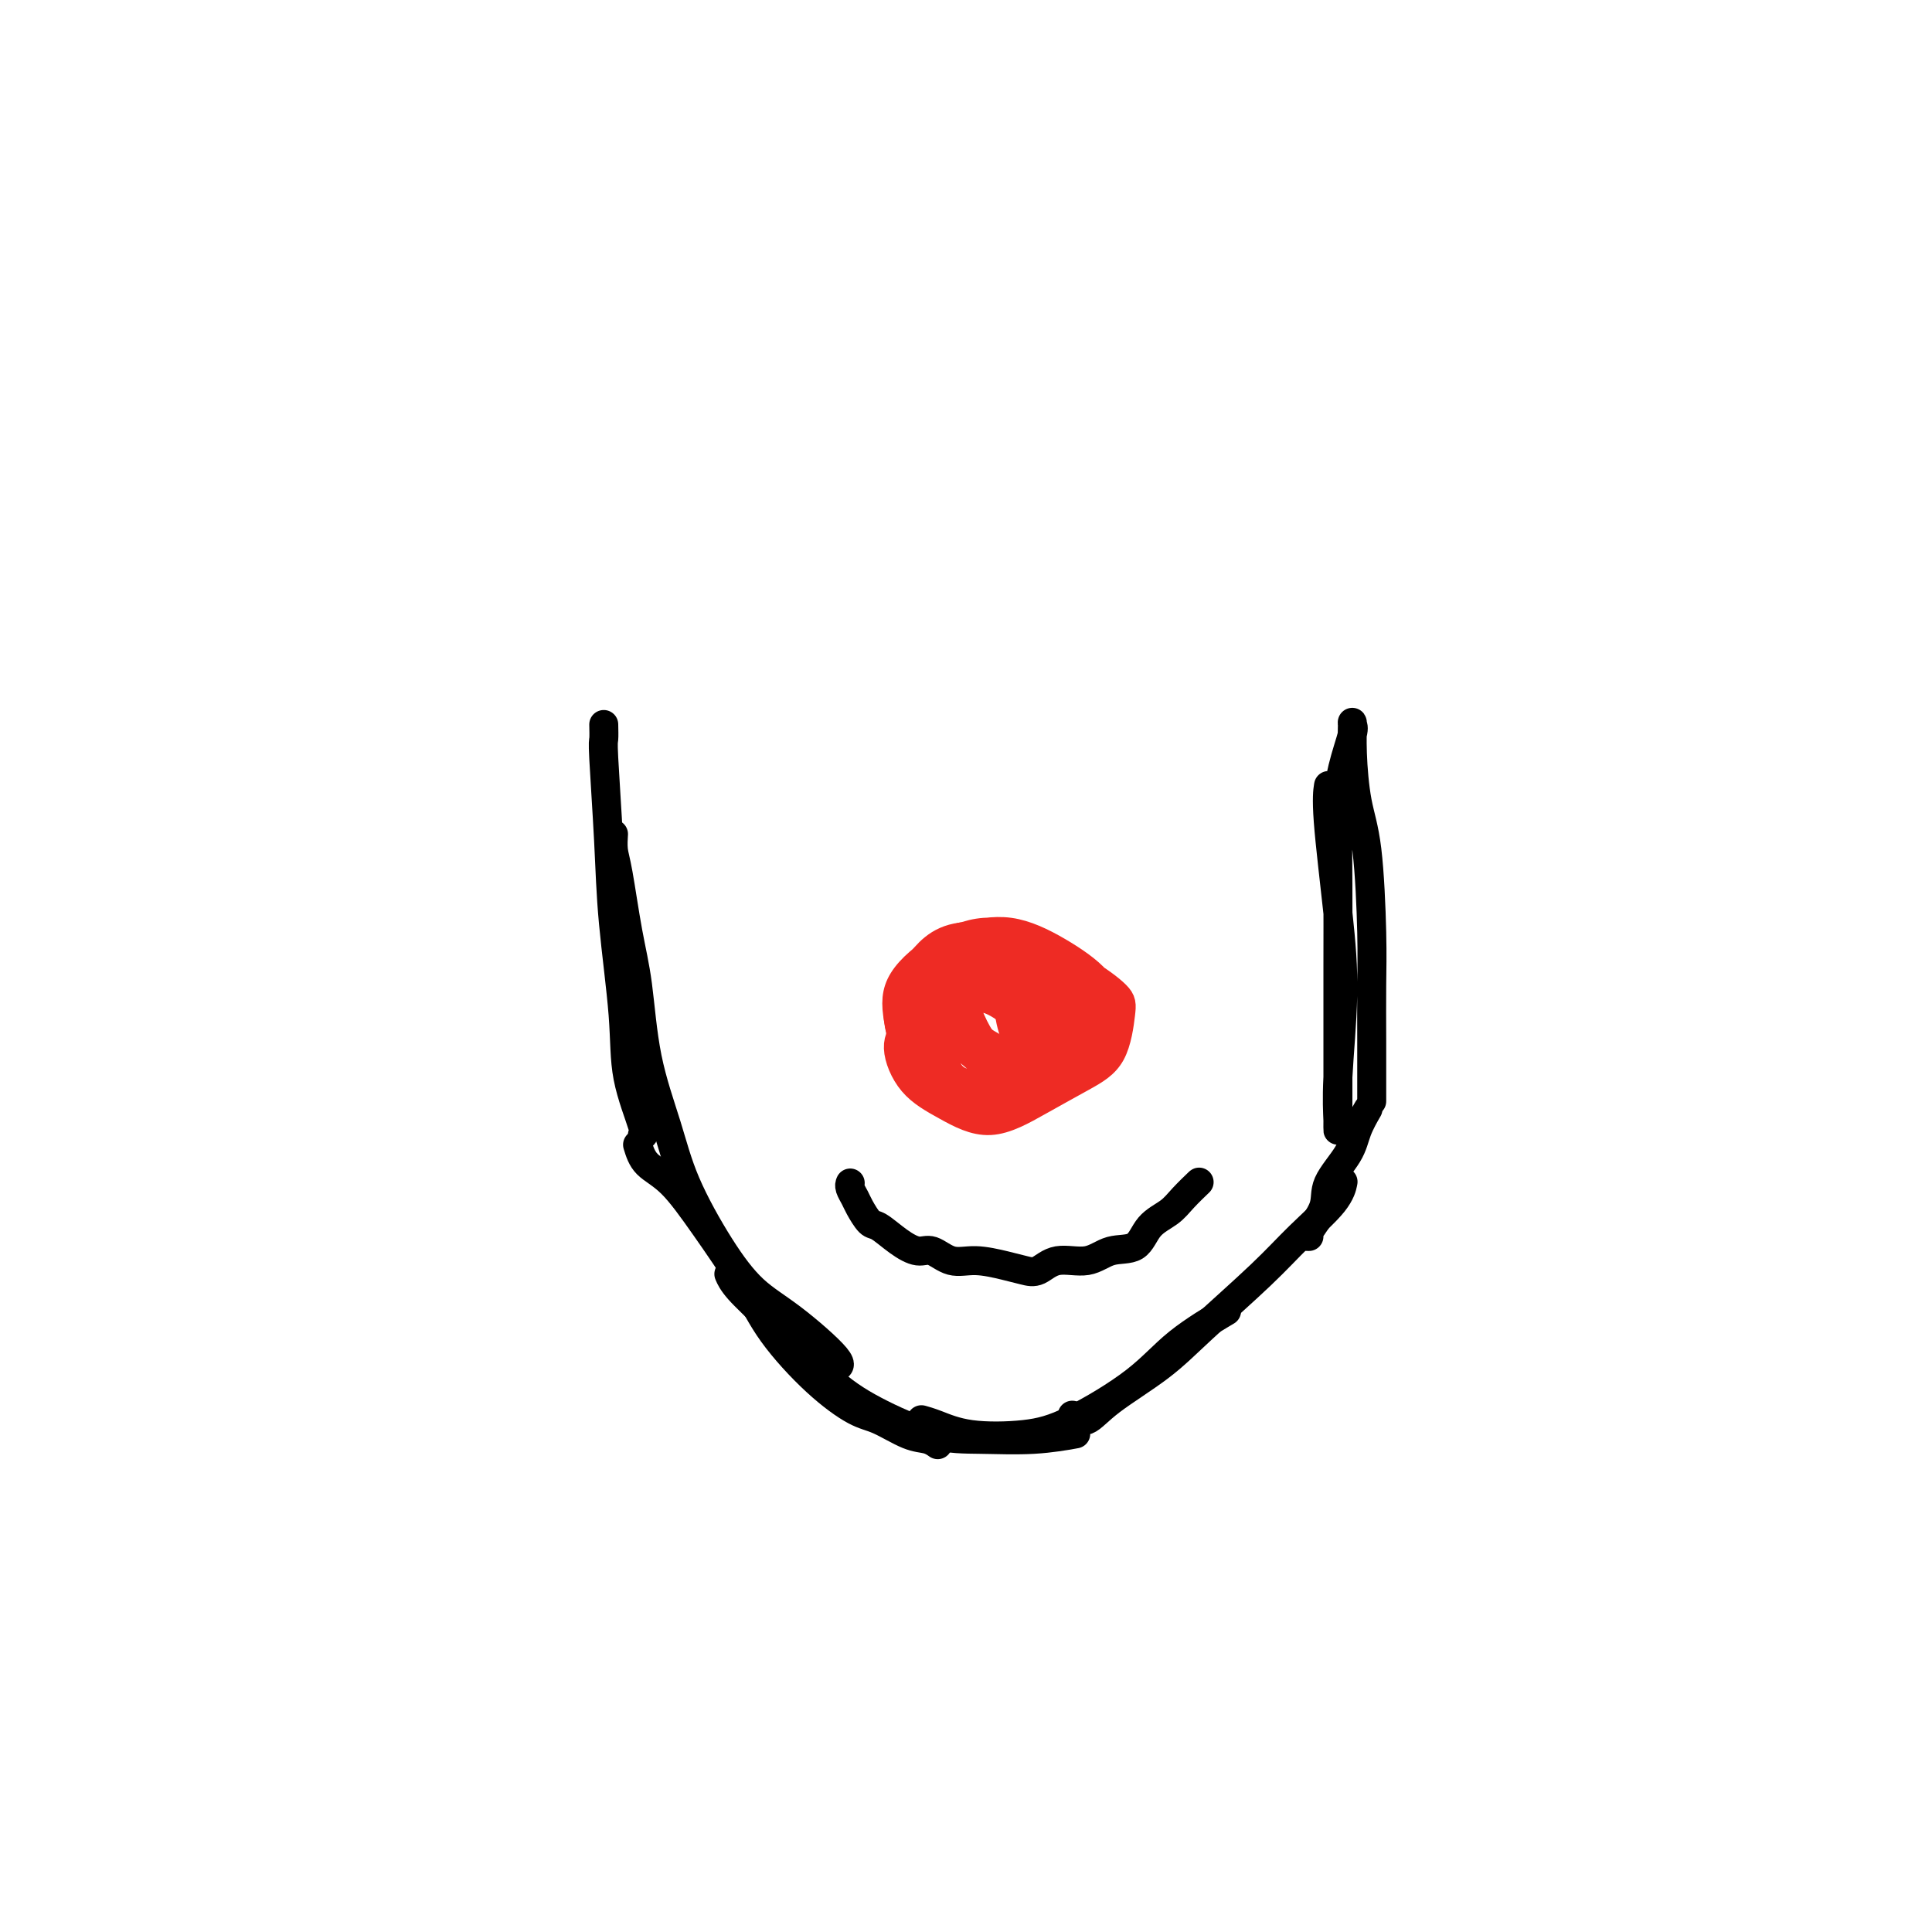 <svg viewBox='0 0 400 400' version='1.1' xmlns='http://www.w3.org/2000/svg' xmlns:xlink='http://www.w3.org/1999/xlink'><g fill='none' stroke='#000000' stroke-width='6' stroke-linecap='round' stroke-linejoin='round'><path d='M125,150c0.026,1.228 0.053,2.456 0,3c-0.053,0.544 -0.185,0.405 0,4c0.185,3.595 0.688,10.925 1,17c0.312,6.075 0.434,10.896 1,17c0.566,6.104 1.577,13.492 2,19c0.423,5.508 0.258,9.136 1,13c0.742,3.864 2.392,7.963 3,10c0.608,2.037 0.174,2.010 0,2c-0.174,-0.010 -0.087,-0.005 0,0'/><path d='M127,173c0.018,-0.269 0.036,-0.537 0,0c-0.036,0.537 -0.125,1.880 0,3c0.125,1.120 0.463,2.017 1,5c0.537,2.983 1.274,8.052 2,12c0.726,3.948 1.441,6.776 2,11c0.559,4.224 0.962,9.844 2,15c1.038,5.156 2.712,9.848 4,14c1.288,4.152 2.189,7.764 4,12c1.811,4.236 4.530,9.097 7,13c2.470,3.903 4.689,6.850 7,9c2.311,2.150 4.712,3.504 8,6c3.288,2.496 7.462,6.133 9,8c1.538,1.867 0.439,1.962 0,2c-0.439,0.038 -0.220,0.019 0,0'/><path d='M132,237c0.435,1.430 0.871,2.860 2,4c1.129,1.140 2.953,1.990 5,4c2.047,2.010 4.319,5.179 7,9c2.681,3.821 5.772,8.293 8,12c2.228,3.707 3.593,6.650 6,10c2.407,3.350 5.856,7.107 9,10c3.144,2.893 5.985,4.923 8,6c2.015,1.077 3.206,1.203 5,2c1.794,0.797 4.192,2.265 6,3c1.808,0.735 3.025,0.736 4,1c0.975,0.264 1.707,0.790 2,1c0.293,0.210 0.146,0.105 0,0'/><path d='M151,264c-0.088,-0.204 -0.175,-0.409 0,0c0.175,0.409 0.613,1.430 2,3c1.387,1.570 3.724,3.688 7,7c3.276,3.312 7.492,7.817 11,11c3.508,3.183 6.307,5.045 10,7c3.693,1.955 8.280,4.002 12,5c3.720,0.998 6.575,0.948 10,1c3.425,0.052 7.422,0.206 11,0c3.578,-0.206 6.737,-0.773 8,-1c1.263,-0.227 0.632,-0.113 0,0'/><path d='M191,294c-0.202,-0.055 -0.403,-0.111 0,0c0.403,0.111 1.411,0.388 3,1c1.589,0.612 3.760,1.559 7,2c3.240,0.441 7.549,0.377 11,0c3.451,-0.377 6.043,-1.065 10,-3c3.957,-1.935 9.277,-5.117 13,-8c3.723,-2.883 5.848,-5.469 9,-8c3.152,-2.531 7.329,-5.009 9,-6c1.671,-0.991 0.835,-0.496 0,0'/><path d='M222,293c0.954,0.708 1.909,1.416 3,1c1.091,-0.416 2.319,-1.956 5,-4c2.681,-2.044 6.816,-4.591 10,-7c3.184,-2.409 5.417,-4.681 9,-8c3.583,-3.319 8.515,-7.685 12,-11c3.485,-3.315 5.522,-5.579 8,-8c2.478,-2.421 5.398,-4.998 7,-7c1.602,-2.002 1.886,-3.429 2,-4c0.114,-0.571 0.057,-0.285 0,0'/><path d='M271,256c-0.339,0.032 -0.677,0.064 0,-1c0.677,-1.064 2.371,-3.224 3,-5c0.629,-1.776 0.193,-3.166 1,-5c0.807,-1.834 2.855,-4.110 4,-6c1.145,-1.890 1.385,-3.393 2,-5c0.615,-1.607 1.604,-3.316 2,-4c0.396,-0.684 0.198,-0.342 0,0'/><path d='M284,228c0.000,-0.674 0.001,-1.348 0,-2c-0.001,-0.652 -0.002,-1.281 0,-3c0.002,-1.719 0.008,-4.527 0,-8c-0.008,-3.473 -0.030,-7.610 0,-11c0.030,-3.390 0.113,-6.034 0,-11c-0.113,-4.966 -0.423,-12.256 -1,-17c-0.577,-4.744 -1.421,-6.943 -2,-10c-0.579,-3.057 -0.894,-6.970 -1,-10c-0.106,-3.030 -0.004,-5.175 0,-6c0.004,-0.825 -0.090,-0.330 0,0c0.090,0.330 0.364,0.494 0,2c-0.364,1.506 -1.365,4.354 -2,7c-0.635,2.646 -0.902,5.091 -1,9c-0.098,3.909 -0.026,9.281 0,15c0.026,5.719 0.007,11.786 0,17c-0.007,5.214 -0.002,9.577 0,14c0.002,4.423 -0.001,8.906 0,12c0.001,3.094 0.004,4.799 0,6c-0.004,1.201 -0.017,1.898 0,2c0.017,0.102 0.064,-0.390 0,-2c-0.064,-1.610 -0.238,-4.337 0,-9c0.238,-4.663 0.887,-11.260 1,-17c0.113,-5.740 -0.310,-10.621 -1,-17c-0.690,-6.379 -1.647,-14.256 -2,-19c-0.353,-4.744 -0.101,-6.355 0,-7c0.101,-0.645 0.050,-0.322 0,0'/></g>
<g fill='none' stroke='#EE2B24' stroke-width='6' stroke-linecap='round' stroke-linejoin='round'><path d='M204,199c-1.475,0.276 -2.951,0.552 -4,1c-1.049,0.448 -1.673,1.067 -3,2c-1.327,0.933 -3.359,2.181 -5,4c-1.641,1.819 -2.891,4.211 -4,6c-1.109,1.789 -2.079,2.976 -2,5c0.079,2.024 1.205,4.884 3,7c1.795,2.116 4.260,3.487 7,5c2.740,1.513 5.757,3.166 9,3c3.243,-0.166 6.712,-2.153 10,-4c3.288,-1.847 6.393,-3.553 9,-5c2.607,-1.447 4.714,-2.634 6,-5c1.286,-2.366 1.752,-5.911 2,-8c0.248,-2.089 0.279,-2.722 -1,-4c-1.279,-1.278 -3.866,-3.201 -7,-5c-3.134,-1.799 -6.814,-3.473 -10,-5c-3.186,-1.527 -5.880,-2.906 -9,-3c-3.120,-0.094 -6.668,1.099 -10,3c-3.332,1.901 -6.447,4.511 -8,7c-1.553,2.489 -1.543,4.857 -1,8c0.543,3.143 1.620,7.061 4,10c2.380,2.939 6.062,4.900 9,6c2.938,1.100 5.131,1.338 8,1c2.869,-0.338 6.413,-1.253 9,-2c2.587,-0.747 4.216,-1.325 6,-3c1.784,-1.675 3.724,-4.447 5,-7c1.276,-2.553 1.889,-4.889 2,-7c0.111,-2.111 -0.280,-3.999 -2,-6c-1.720,-2.001 -4.771,-4.116 -8,-6c-3.229,-1.884 -6.637,-3.538 -10,-4c-3.363,-0.462 -6.682,0.269 -10,1'/><path d='M199,194c-4.881,0.613 -7.084,3.646 -9,6c-1.916,2.354 -3.545,4.029 -4,7c-0.455,2.971 0.264,7.238 2,11c1.736,3.762 4.489,7.017 7,9c2.511,1.983 4.779,2.693 7,3c2.221,0.307 4.395,0.213 7,-1c2.605,-1.213 5.640,-3.543 8,-6c2.360,-2.457 4.045,-5.040 5,-7c0.955,-1.960 1.181,-3.295 0,-5c-1.181,-1.705 -3.769,-3.780 -6,-5c-2.231,-1.220 -4.106,-1.587 -7,-2c-2.894,-0.413 -6.807,-0.873 -10,0c-3.193,0.873 -5.667,3.078 -7,5c-1.333,1.922 -1.524,3.562 -1,6c0.524,2.438 1.764,5.674 4,8c2.236,2.326 5.468,3.740 8,4c2.532,0.260 4.363,-0.635 6,-2c1.637,-1.365 3.080,-3.201 4,-5c0.920,-1.799 1.315,-3.562 1,-5c-0.315,-1.438 -1.342,-2.552 -3,-4c-1.658,-1.448 -3.946,-3.231 -6,-4c-2.054,-0.769 -3.874,-0.524 -5,-1c-1.126,-0.476 -1.558,-1.674 -1,0c0.558,1.674 2.107,6.221 4,9c1.893,2.779 4.128,3.789 6,5c1.872,1.211 3.379,2.624 5,3c1.621,0.376 3.357,-0.286 5,-1c1.643,-0.714 3.193,-1.480 3,-3c-0.193,-1.520 -2.129,-3.794 -4,-6c-1.871,-2.206 -3.677,-4.345 -6,-6c-2.323,-1.655 -5.161,-2.828 -8,-4'/><path d='M204,203c-4.247,-2.945 -5.865,-2.306 -7,-2c-1.135,0.306 -1.788,0.280 -2,2c-0.212,1.720 0.019,5.184 1,8c0.981,2.816 2.714,4.982 5,7c2.286,2.018 5.124,3.889 8,4c2.876,0.111 5.790,-1.537 8,-3c2.210,-1.463 3.718,-2.741 5,-4c1.282,-1.259 2.339,-2.500 2,-4c-0.339,-1.500 -2.073,-3.260 -4,-5c-1.927,-1.740 -4.048,-3.460 -7,-5c-2.952,-1.540 -6.734,-2.900 -10,-3c-3.266,-0.100 -6.016,1.059 -8,3c-1.984,1.941 -3.203,4.663 -3,8c0.203,3.337 1.826,7.288 3,10c1.174,2.712 1.897,4.186 4,5c2.103,0.814 5.585,0.969 9,0c3.415,-0.969 6.764,-3.063 9,-5c2.236,-1.937 3.361,-3.719 5,-6c1.639,-2.281 3.792,-5.061 3,-7c-0.792,-1.939 -4.529,-3.037 -7,-4c-2.471,-0.963 -3.678,-1.790 -6,-2c-2.322,-0.210 -5.761,0.198 -8,1c-2.239,0.802 -3.279,1.999 -4,4c-0.721,2.001 -1.122,4.808 0,7c1.122,2.192 3.768,3.771 6,5c2.232,1.229 4.050,2.110 6,2c1.950,-0.110 4.034,-1.209 5,-2c0.966,-0.791 0.816,-1.274 1,-2c0.184,-0.726 0.703,-1.695 0,-3c-0.703,-1.305 -2.630,-2.944 -4,-4c-1.370,-1.056 -2.185,-1.528 -3,-2'/><path d='M211,206c-1.517,-0.797 -1.810,0.212 -2,1c-0.190,0.788 -0.276,1.355 0,3c0.276,1.645 0.916,4.369 2,6c1.084,1.631 2.612,2.170 4,2c1.388,-0.170 2.636,-1.048 3,-2c0.364,-0.952 -0.155,-1.977 0,-3c0.155,-1.023 0.985,-2.042 0,-3c-0.985,-0.958 -3.783,-1.853 -5,-2c-1.217,-0.147 -0.852,0.454 -1,1c-0.148,0.546 -0.810,1.036 -1,2c-0.190,0.964 0.094,2.403 0,4c-0.094,1.597 -0.564,3.353 -1,4c-0.436,0.647 -0.839,0.185 -1,0c-0.161,-0.185 -0.081,-0.092 0,0'/></g>
<g fill='none' stroke='#000000' stroke-width='6' stroke-linecap='round' stroke-linejoin='round'><path d='M176,245c0.026,-0.062 0.052,-0.125 0,0c-0.052,0.125 -0.181,0.437 0,1c0.181,0.563 0.673,1.375 1,2c0.327,0.625 0.489,1.061 1,2c0.511,0.939 1.371,2.379 2,3c0.629,0.621 1.027,0.423 2,1c0.973,0.577 2.519,1.930 4,3c1.481,1.070 2.896,1.859 4,2c1.104,0.141 1.899,-0.365 3,0c1.101,0.365 2.510,1.603 4,2c1.490,0.397 3.061,-0.045 5,0c1.939,0.045 4.247,0.578 6,1c1.753,0.422 2.949,0.733 4,1c1.051,0.267 1.955,0.492 3,0c1.045,-0.492 2.232,-1.700 4,-2c1.768,-0.300 4.119,0.306 6,0c1.881,-0.306 3.293,-1.526 5,-2c1.707,-0.474 3.708,-0.201 5,-1c1.292,-0.799 1.873,-2.669 3,-4c1.127,-1.331 2.799,-2.122 4,-3c1.201,-0.878 1.930,-1.844 3,-3c1.070,-1.156 2.480,-2.504 3,-3c0.520,-0.496 0.148,-0.142 0,0c-0.148,0.142 -0.074,0.071 0,0'/></g>
</svg>